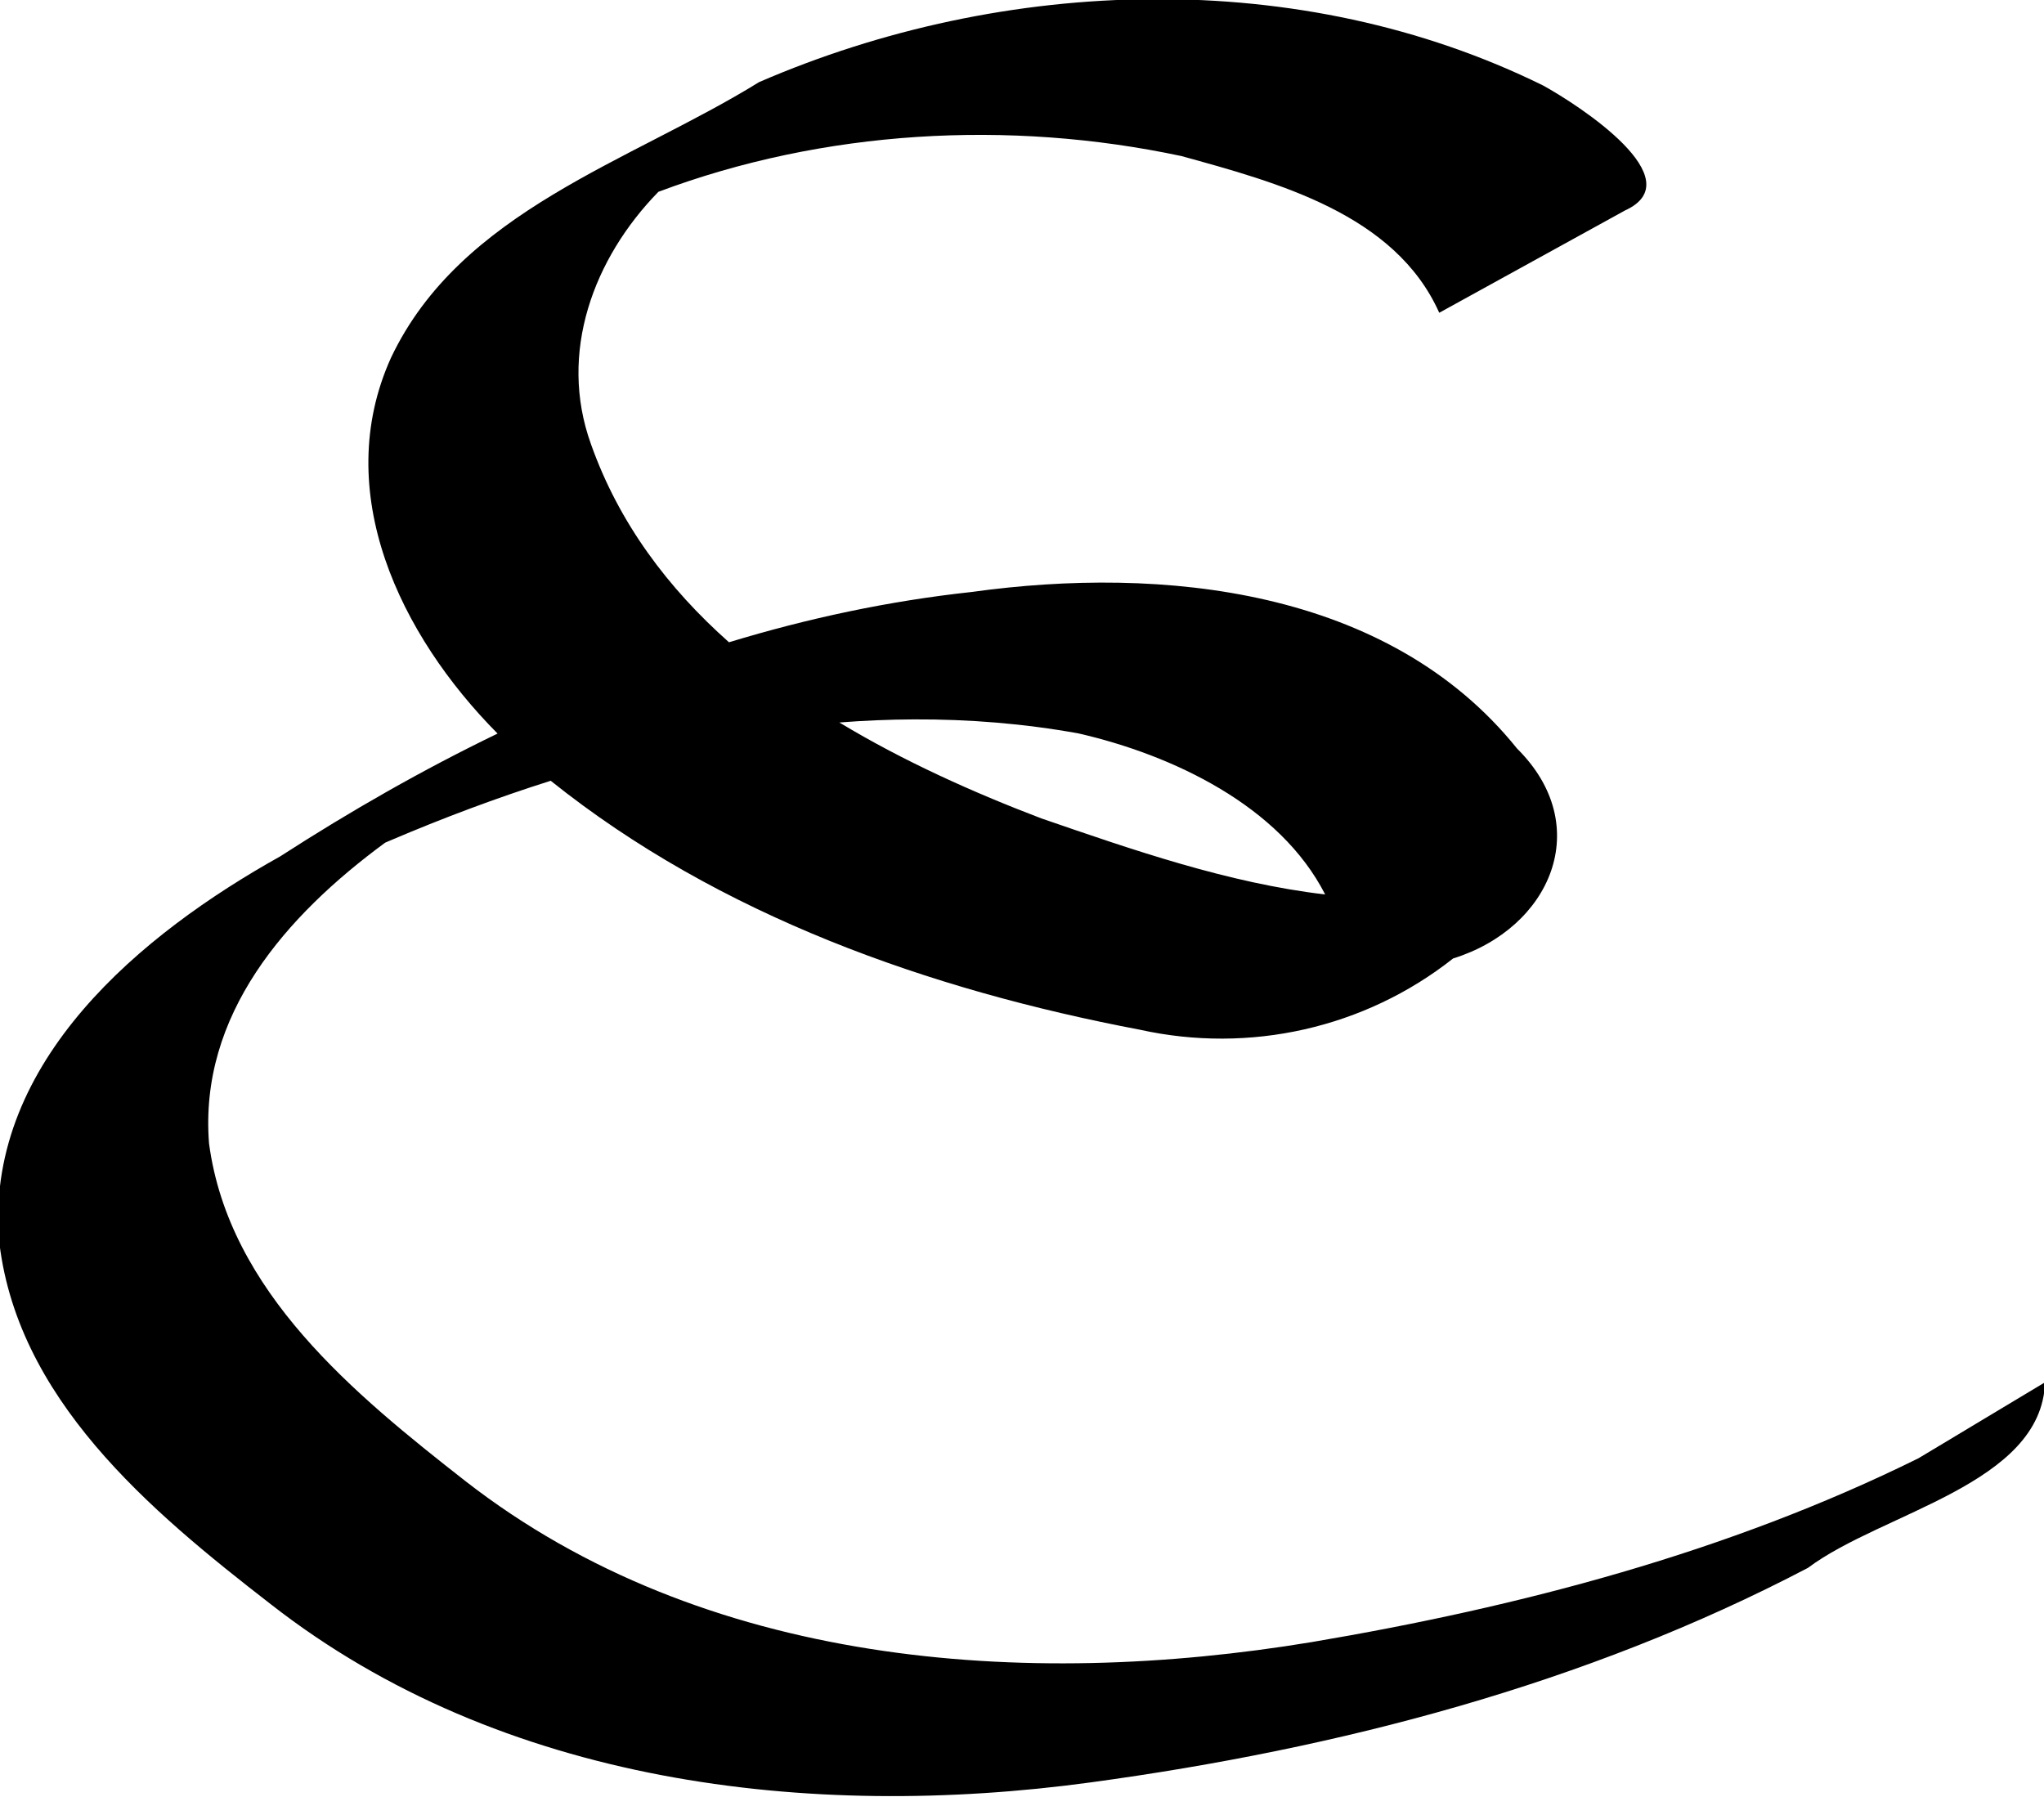 <?xml version="1.0"?>
<svg xmlns="http://www.w3.org/2000/svg" width="227.84" height="200.32" viewBox="0 0 227.84 200.32">
  <path d="M128.426-.095c-15.053.091-30.145 3.328-43.817 9.251-14.365 8.893-33.239 14.318-41.024 30.72-6.755 14.933 1.023 30.957 11.879 41.897-8.356 4.039-16.442 8.659-24.22 13.684-15.492 8.644-32.599 22.767-31.398 42.328 1.763 18.043 16.924 30.652 30.33 41.037 25.662 20.055 59.976 24.14 91.4 19.867 27.604-3.753 55.194-10.929 79.956-23.916 8.298-6.212 26.038-9.293 26.424-20.685l-14.114 8.472c-21.178 10.472-44.432 16.572-67.649 20.492-32.041 5.293-67.776 2.689-94.291-17.931-12.361-9.671-26.394-21.103-28.601-37.653-1.135-14.33 8.543-25.383 19.624-33.528.2-.088.396-.174.58-.251 5.807-2.475 11.784-4.728 17.88-6.655 18.775 15.035 42.256 23.308 65.668 27.751 12.227 2.707 25.08-.165 34.92-7.941 10.871-3.382 15.851-14.768 7.127-23.403-14.362-17.869-39.544-20.401-60.782-17.452-9.224.999-18.256 2.927-27.06 5.608-6.78-6.02-12.266-13.273-15.393-22.108-3.66-10.183.303-20.713 7.524-28.107 18.451-6.916 39.071-8.072 58.284-3.989 10.705 2.951 23.835 6.457 28.755 17.472l20.712-11.407c7.561-3.436-5.018-11.657-9.13-13.925-13.517-6.663-28.53-9.719-43.584-9.628zm-26.552 80.288c6.134-.027 12.267.464 18.354 1.565 10.49 2.408 22.442 8.06 27.485 17.951-10.808-1.264-21.481-4.983-31.647-8.483-7.548-2.876-15.317-6.352-22.505-10.688 2.768-.214 5.54-.333 8.313-.345z"/>
</svg>
